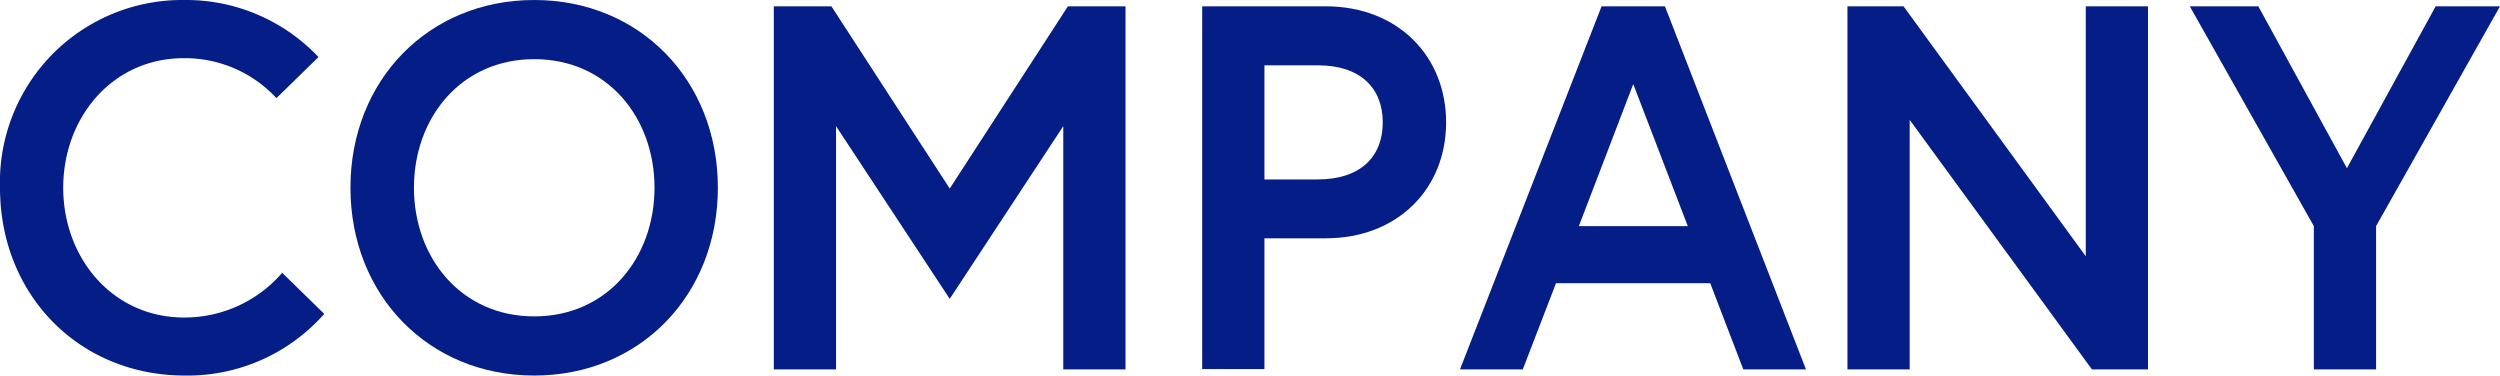 <svg xmlns="http://www.w3.org/2000/svg" viewBox="0 0 178.34 26.79"><g id="レイヤー_2" data-name="レイヤー 2"><g id="レイヤー_1-2" data-name="レイヤー 1"><path d="M20.13,19.46l3,2.93a13,13,0,0,1-9.95,4.4C5.66,26.79,0,21.05,0,13.39A13,13,0,0,1,13.14,0a13,13,0,0,1,9.58,4.07L19.72,7a8.9,8.9,0,0,0-6.58-2.85C8,4.14,4.51,8.4,4.51,13.39S8,22.65,13.14,22.65A9.2,9.2,0,0,0,20.13,19.46Z" fill="#051e87"/><path d="M51.21,13.39c0,7.66-5.55,13.4-13.1,13.4S25,21.05,25,13.39,30.56,0,38.11,0,51.21,5.74,51.21,13.39Zm-4.52,0c0-5-3.36-9.17-8.58-9.17s-8.58,4.18-8.58,9.17,3.36,9.18,8.58,9.18S46.69,18.39,46.69,13.39Z" fill="#051e87"/><path d="M59.31.45l8.44,13,8.43-13h4.11v25.9H75.85V9l-8.1,12.32L59.64,9V26.35H55.2V.45Z" fill="#051e87"/><path d="M85.76.45h8.81c5.14,0,8.59,3.55,8.59,8.28S99.71,17,94.57,17H90.2v9.33H85.76ZM98.64,8.73c0-2.44-1.59-4.07-4.62-4.07H90.2V12.8H94C97.05,12.8,98.64,11.18,98.64,8.73Z" fill="#051e87"/><path d="M114.25.45h4.52l10.06,25.9h-4.47L122,20.2H111l-2.37,6.15h-4.48Zm-1.62,15.68h7.77L116.51,6Z" fill="#051e87"/><path d="M135.79.45l13,17.83V.45h4.44v25.9h-4l-13-17.8v17.8h-4.44V.45Z" fill="#051e87"/><path d="M169.5,26.35h-4.44V16.13L156.21.45h4.89L167.42,12,173.75.45h4.59L169.5,16.13Z" fill="#051e87"/></g></g></svg>